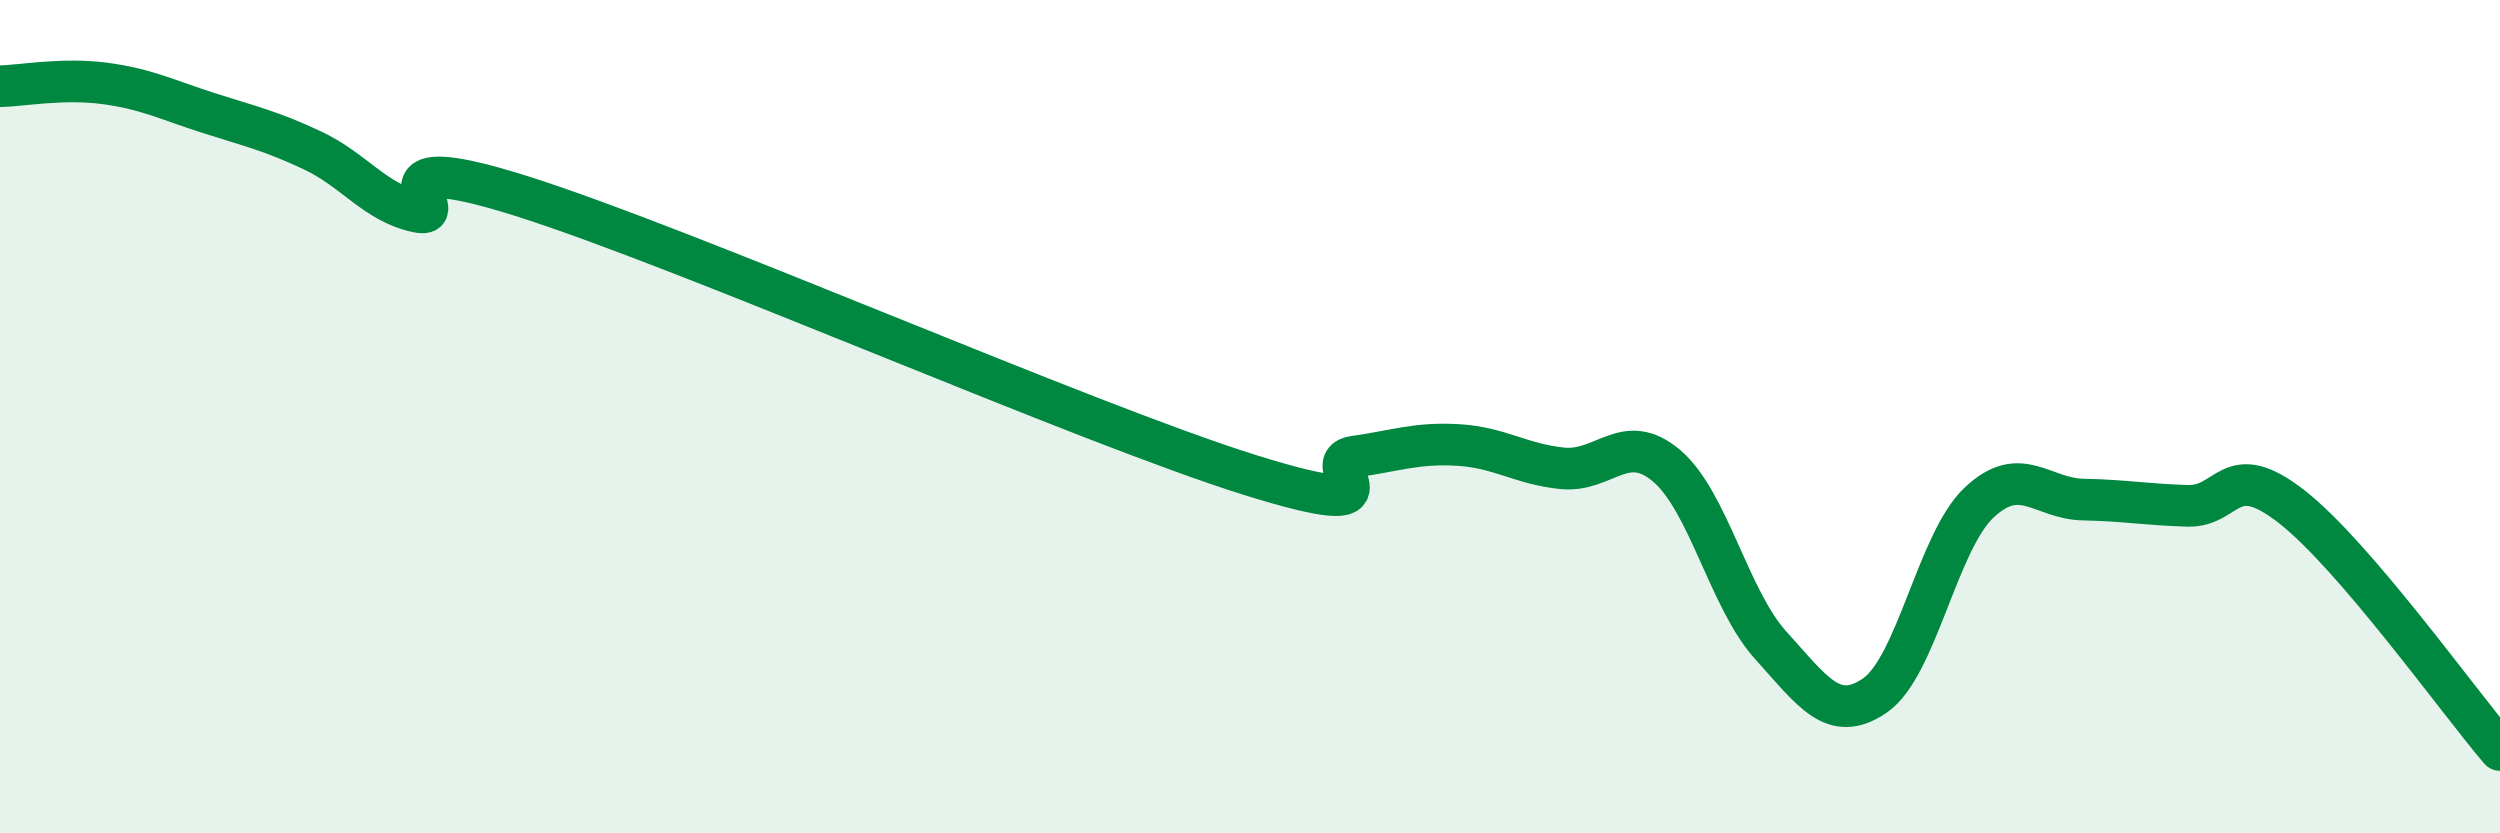 
    <svg width="60" height="20" viewBox="0 0 60 20" xmlns="http://www.w3.org/2000/svg">
      <path
        d="M 0,2.07 C 0.5,2.06 1.5,1.87 2.5,2 C 3.5,2.13 4,2.39 5,2.71 C 6,3.03 6.5,3.14 7.5,3.61 C 8.5,4.08 9,4.86 10,5.08 C 11,5.3 8.5,3.44 12.5,4.7 C 16.5,5.96 26,10.15 30,11.4 C 34,12.65 31.5,11.1 32.5,10.96 C 33.5,10.82 34,10.62 35,10.68 C 36,10.74 36.5,11.14 37.5,11.24 C 38.5,11.34 39,10.33 40,11.18 C 41,12.03 41.5,14.39 42.5,15.49 C 43.5,16.59 44,17.38 45,16.69 C 46,16 46.5,13 47.5,12.06 C 48.5,11.12 49,11.97 50,11.99 C 51,12.01 51.5,12.11 52.5,12.14 C 53.5,12.17 53.5,10.99 55,12.16 C 56.5,13.33 59,16.83 60,18L60 20L0 20Z"
        fill="#008740"
        opacity="0.1"
        stroke-linecap="round"
        stroke-linejoin="round"
      />
      <path
        d="M 0,2.07 C 0.5,2.06 1.5,1.87 2.5,2 C 3.5,2.13 4,2.39 5,2.71 C 6,3.03 6.5,3.14 7.5,3.61 C 8.5,4.08 9,4.86 10,5.08 C 11,5.3 8.5,3.44 12.5,4.7 C 16.5,5.96 26,10.15 30,11.4 C 34,12.65 31.5,11.1 32.5,10.96 C 33.5,10.82 34,10.62 35,10.68 C 36,10.74 36.5,11.14 37.5,11.24 C 38.5,11.34 39,10.33 40,11.18 C 41,12.03 41.5,14.39 42.5,15.49 C 43.5,16.59 44,17.38 45,16.69 C 46,16 46.5,13 47.5,12.06 C 48.5,11.12 49,11.97 50,11.99 C 51,12.01 51.5,12.11 52.5,12.14 C 53.5,12.17 53.5,10.99 55,12.16 C 56.5,13.33 59,16.83 60,18"
        stroke="#008740"
        stroke-width="1"
        fill="none"
        stroke-linecap="round"
        stroke-linejoin="round"
      />
    </svg>
  
